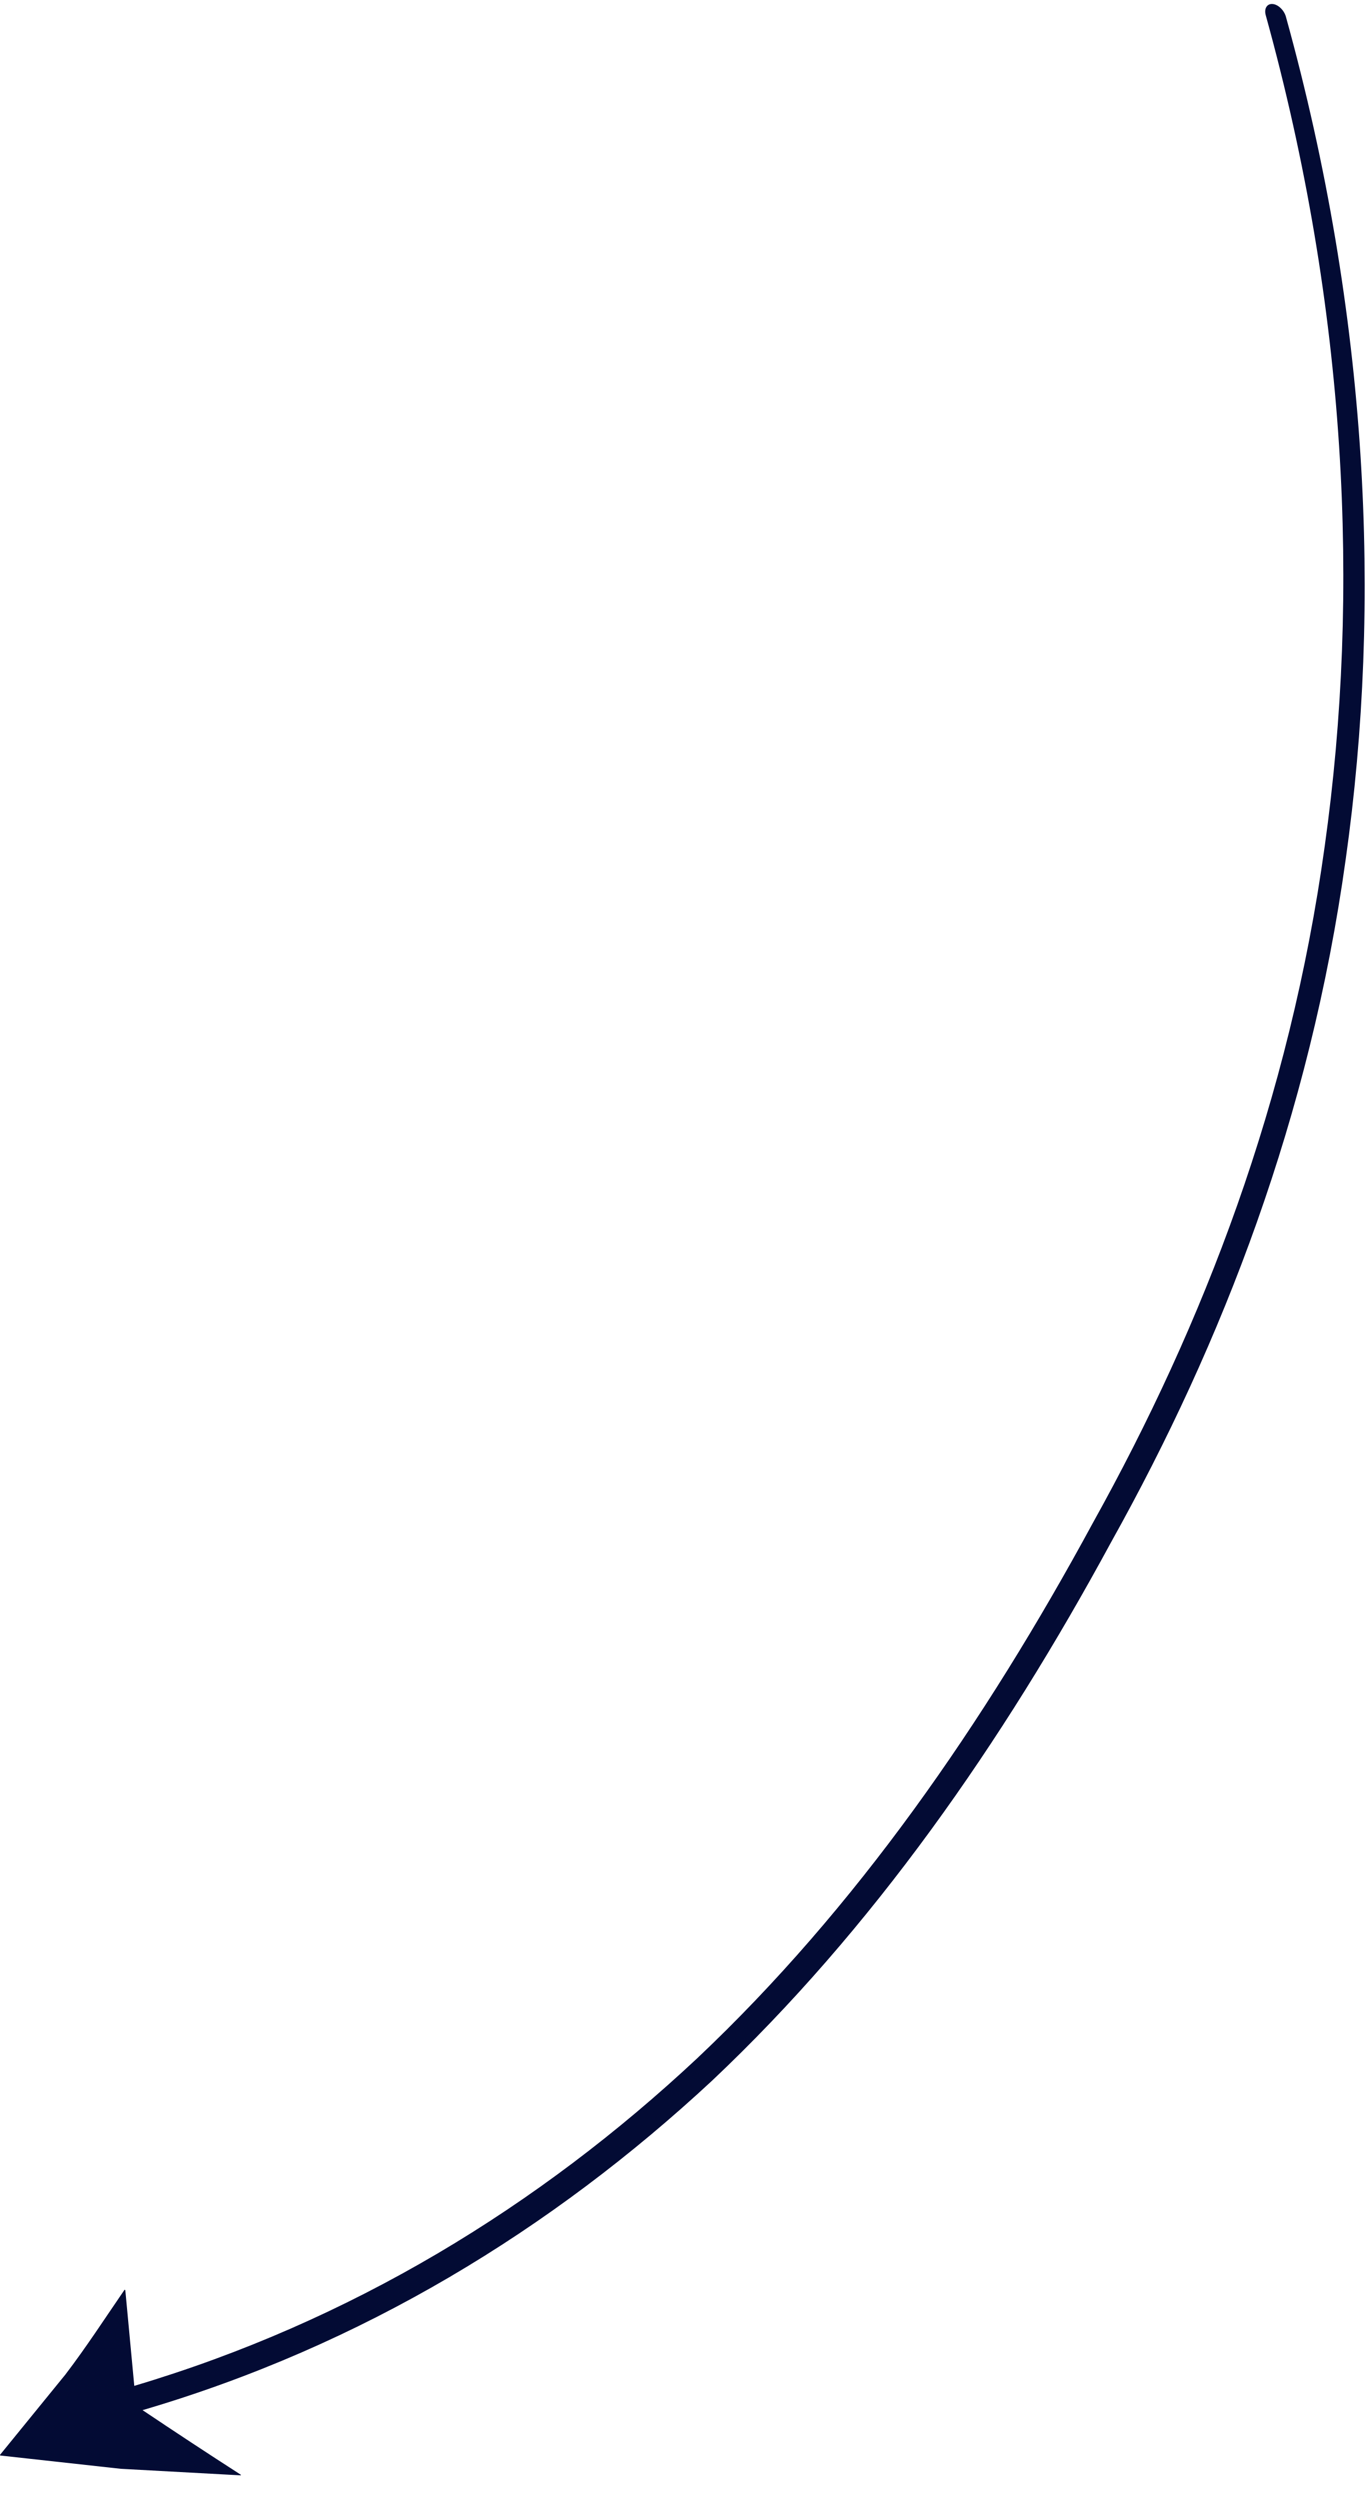 <?xml version="1.0" encoding="UTF-8"?> <svg xmlns="http://www.w3.org/2000/svg" width="46" height="84" viewBox="0 0 46 84" fill="none"><path d="M-0.004 82.485L2.198 79.78C2.898 78.862 3.539 77.873 4.183 76.935C4.19 76.93 4.196 76.932 4.196 76.932C4.2 76.937 4.208 76.947 4.211 76.951L4.512 80.161C11.776 78 18.095 74.144 23.433 69.149C28.758 64.118 33.064 57.917 36.723 51.165C40.447 44.472 43.33 36.987 44.512 28.429C45.708 19.916 45.264 10.391 42.529 0.507C42.469 0.284 42.576 0.117 42.765 0.135C42.953 0.152 43.155 0.35 43.212 0.576C45.989 10.612 46.432 20.267 45.217 28.873C44.018 37.513 41.088 45.088 37.339 51.807C33.659 58.597 29.303 64.83 23.93 69.904C18.528 74.926 12.142 78.818 4.79 80.977C5.87 81.701 6.97 82.426 8.083 83.142C8.087 83.147 8.098 83.161 8.098 83.161L8.088 83.168L4.06 82.948L0.014 82.502L-0 82.49L-0.002 82.468L-0.004 82.485Z" fill="#030B34"></path></svg> 